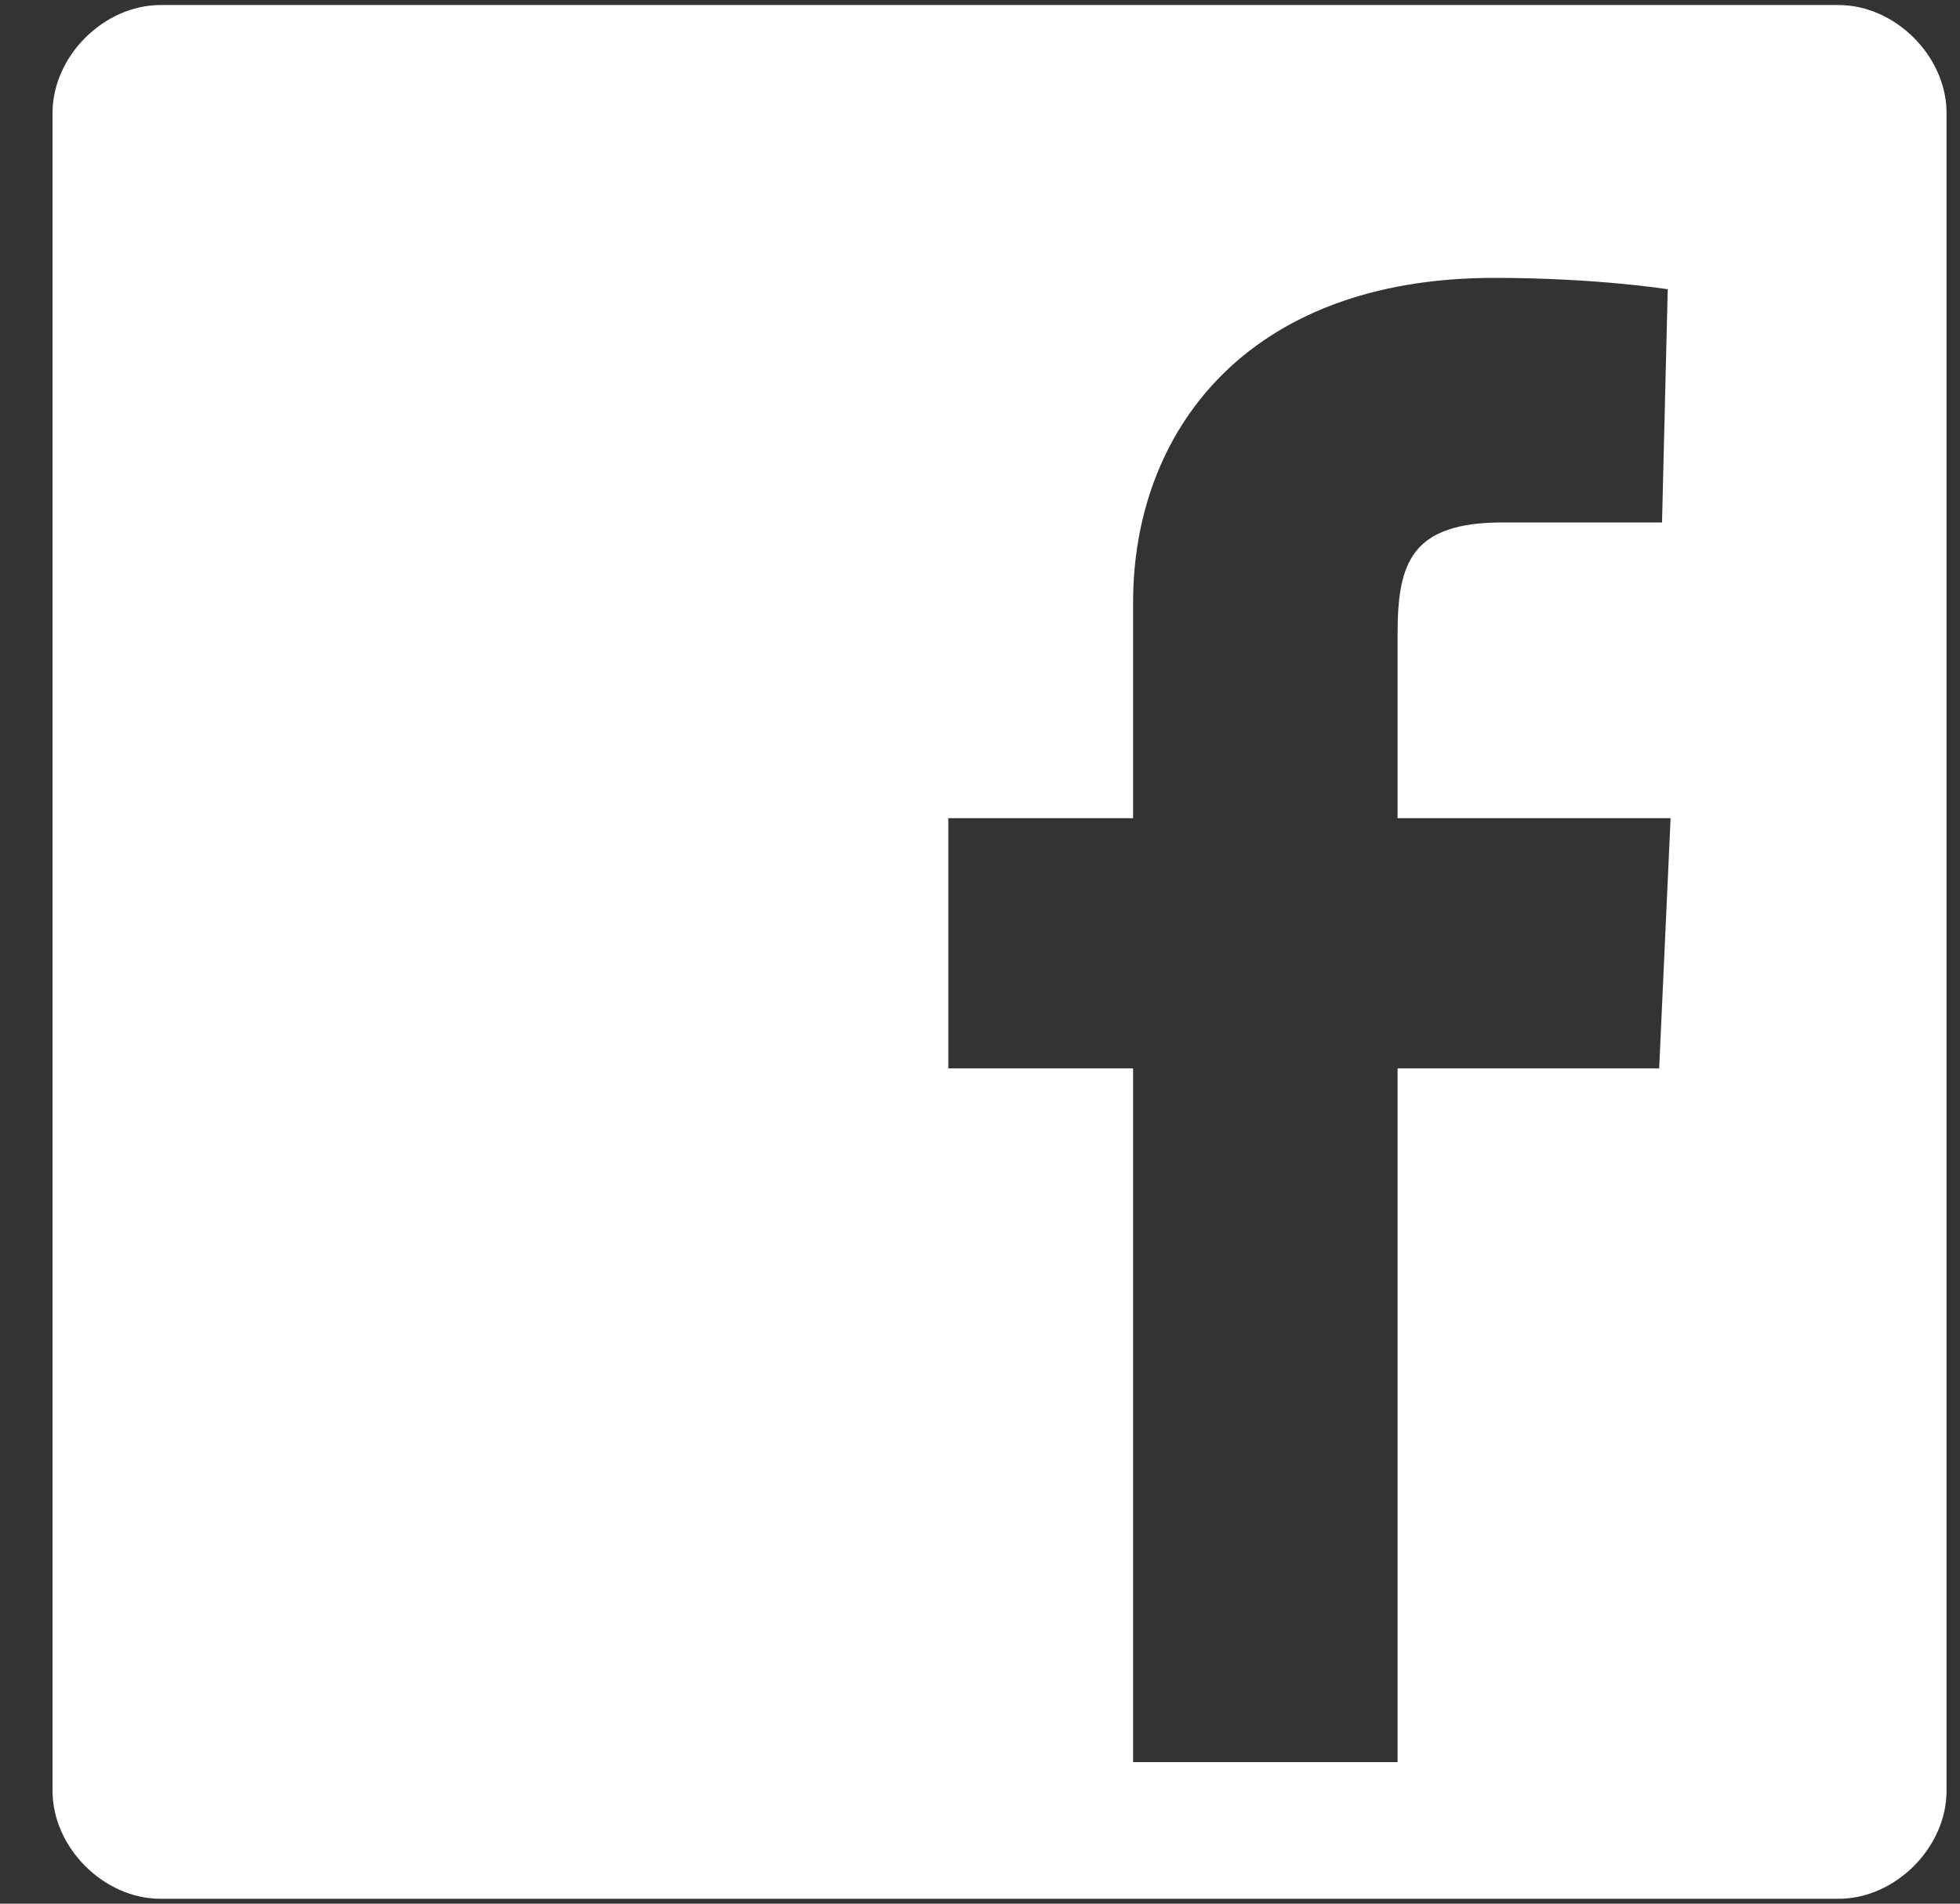 <?xml version="1.0" encoding="UTF-8"?> <svg xmlns="http://www.w3.org/2000/svg" width="35" height="34" viewBox="0 0 35 34" fill="none"><rect x="0" y="0" width="35" height="34" fill="#333333" stroke="none"/><path d="M2.868 0.09H32.83C33.845 0.09 34.76 1.005 34.76 2.02V31.982C34.76 32.998 33.845 33.913 32.83 33.913H2.868C1.852 33.913 0.938 32.998 0.938 31.982V2.02C0.938 1.005 1.852 0.09 2.868 0.09ZM24.957 19.081H29.628L29.832 14.613H24.957V11.312C24.957 10.043 25.21 9.331 26.835 9.331H29.679L29.781 5.166C29.781 5.166 28.512 4.963 26.684 4.963C22.215 4.963 20.234 7.757 20.234 10.753V14.613H16.934V19.081H20.234V31.472H24.957V19.081Z" fill="white"></path></svg> 